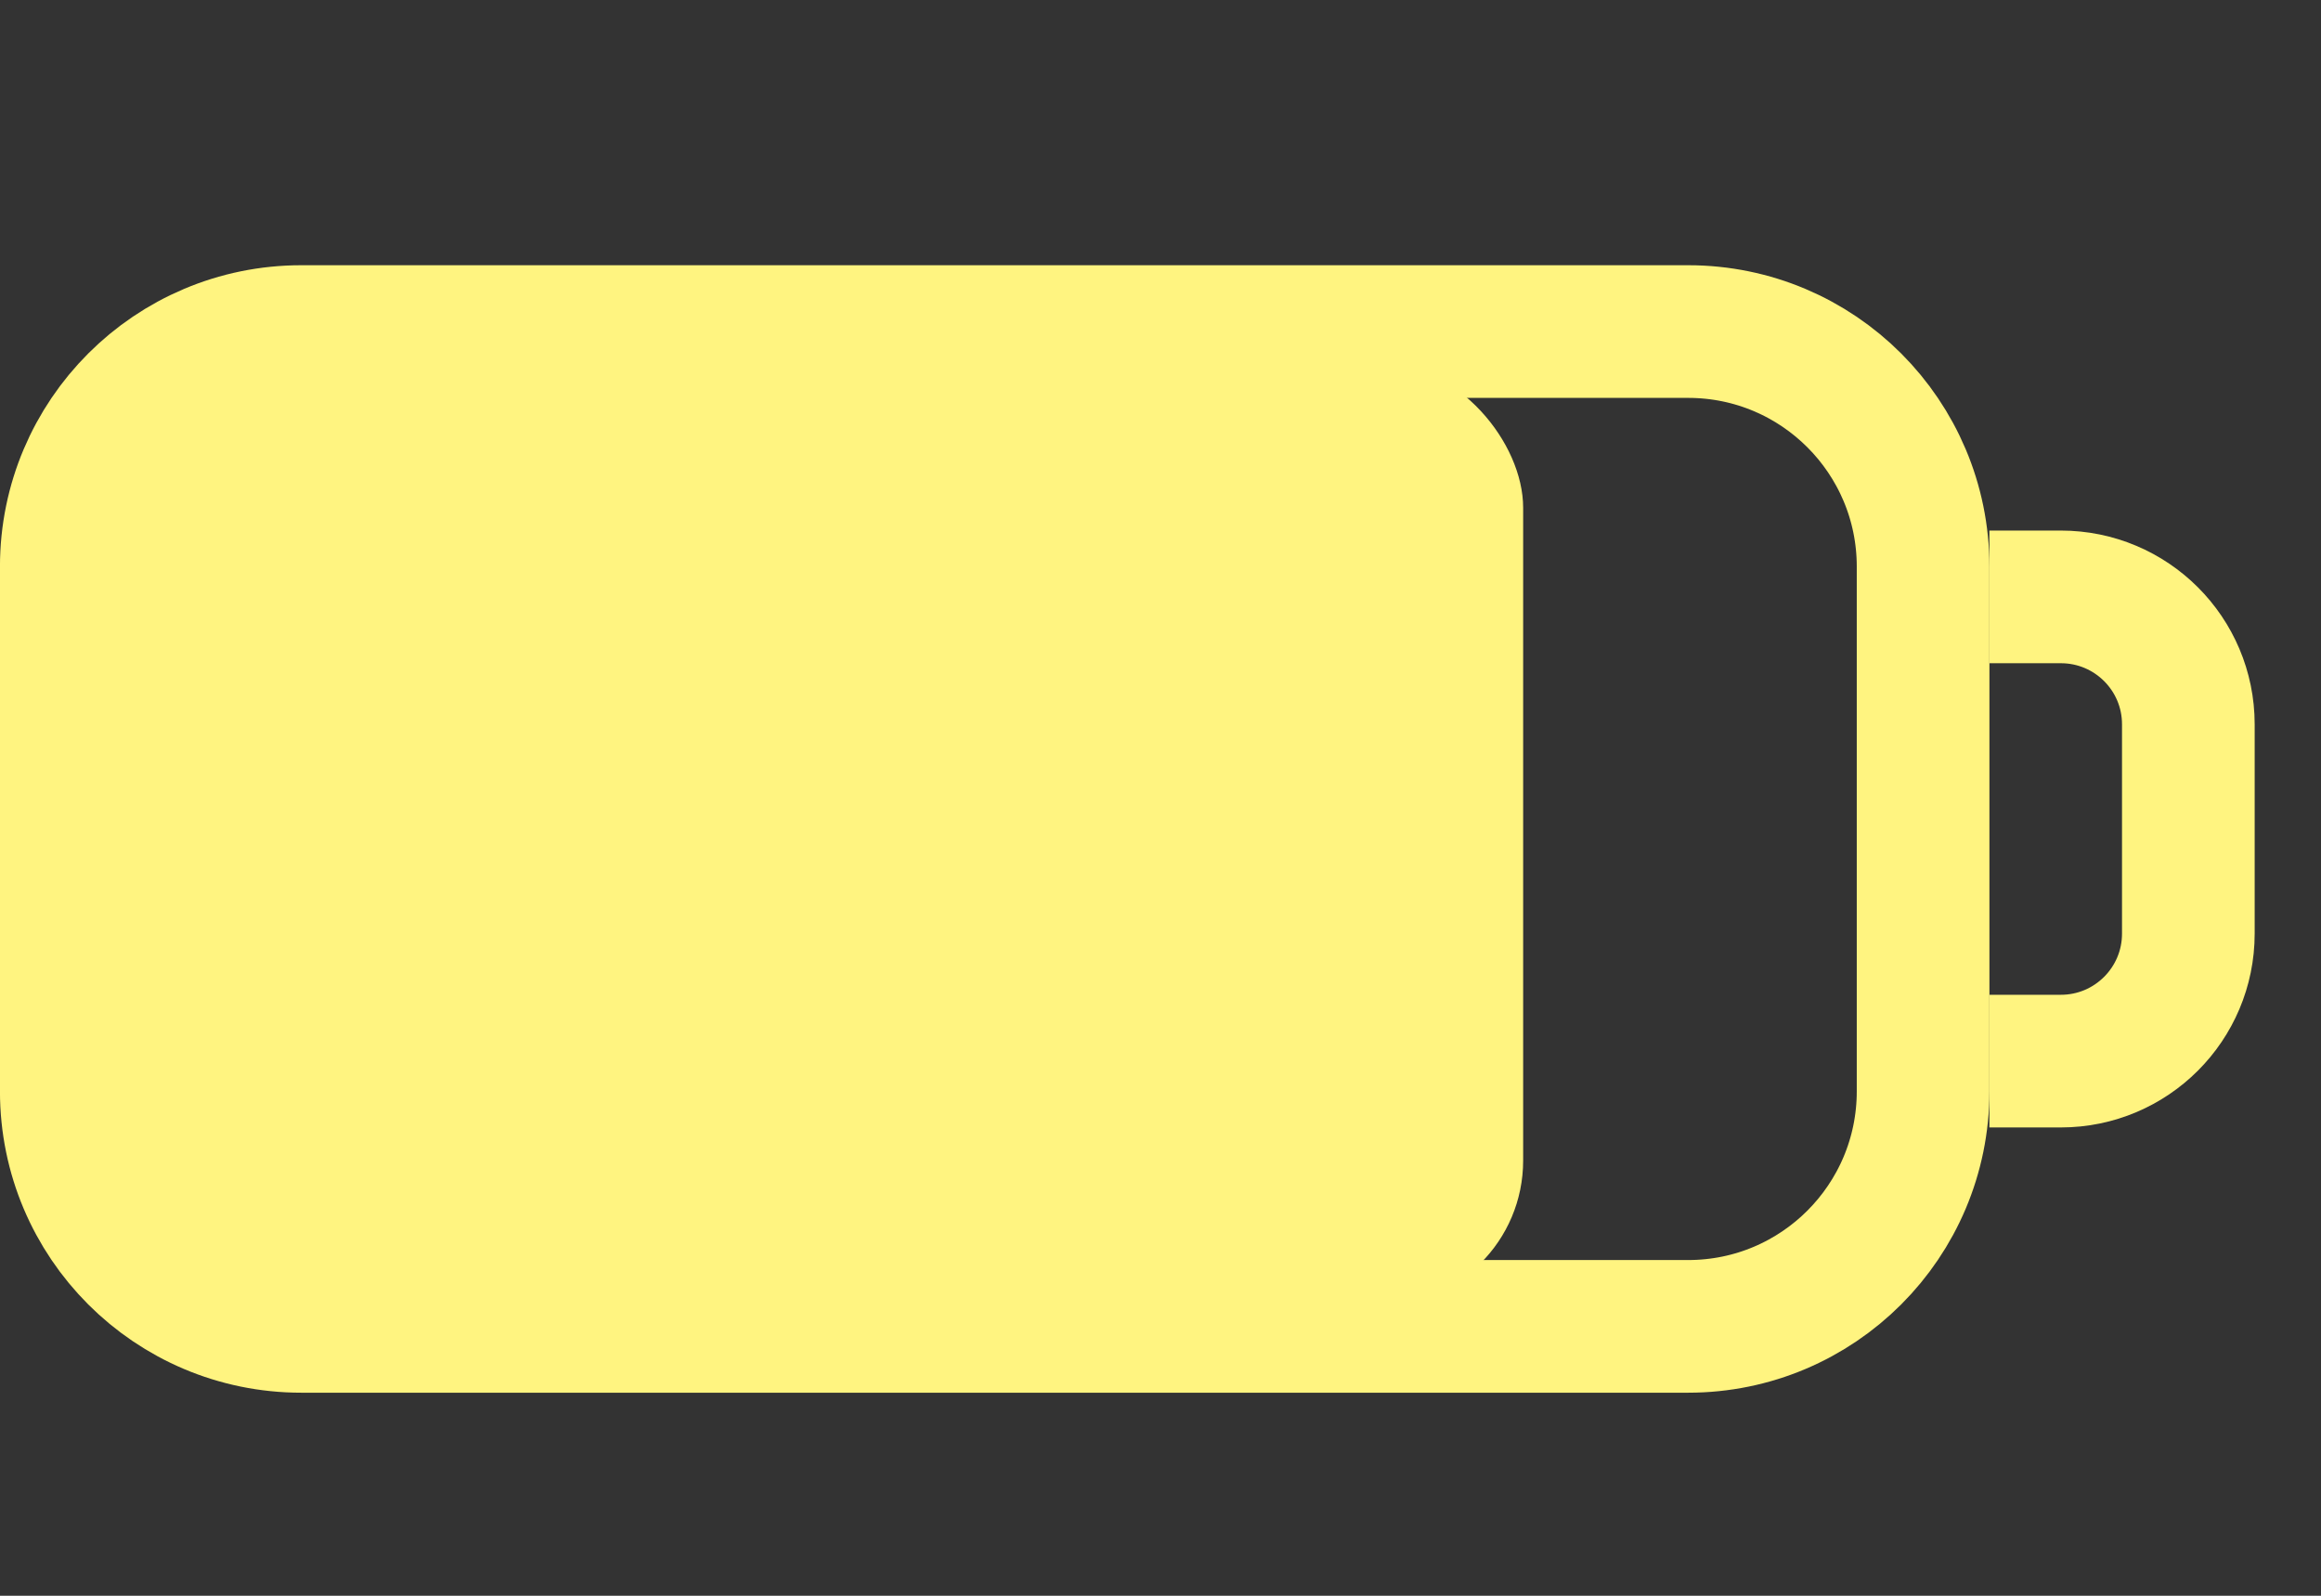 <svg width="32" height="22" viewBox="0 0 32 22" fill="none" xmlns="http://www.w3.org/2000/svg">
<rect x="0" y="0" width="32" height="22" fill="#333333" stroke="none"/>
<path d="M0.914 7.811C0.914 6.022 2.365 4.571 4.154 4.571H23.275C25.064 4.571 26.514 6.022 26.514 7.811V15.046C26.514 16.835 25.064 18.286 23.275 18.286H4.154C2.365 18.286 0.914 16.835 0.914 15.046V7.811Z" stroke="#FFF480" stroke-width="1.829"/>
<path d="M27.428 14.629H28.413C29.384 14.629 30.171 13.842 30.171 12.871V9.986C30.171 9.015 29.384 8.229 28.413 8.229H27.428" stroke="#FFF480" stroke-width="1.829"/>
<rect x="1" y="5" width="20" height="13" rx="2" fill="#FFF480"/>
</svg>
